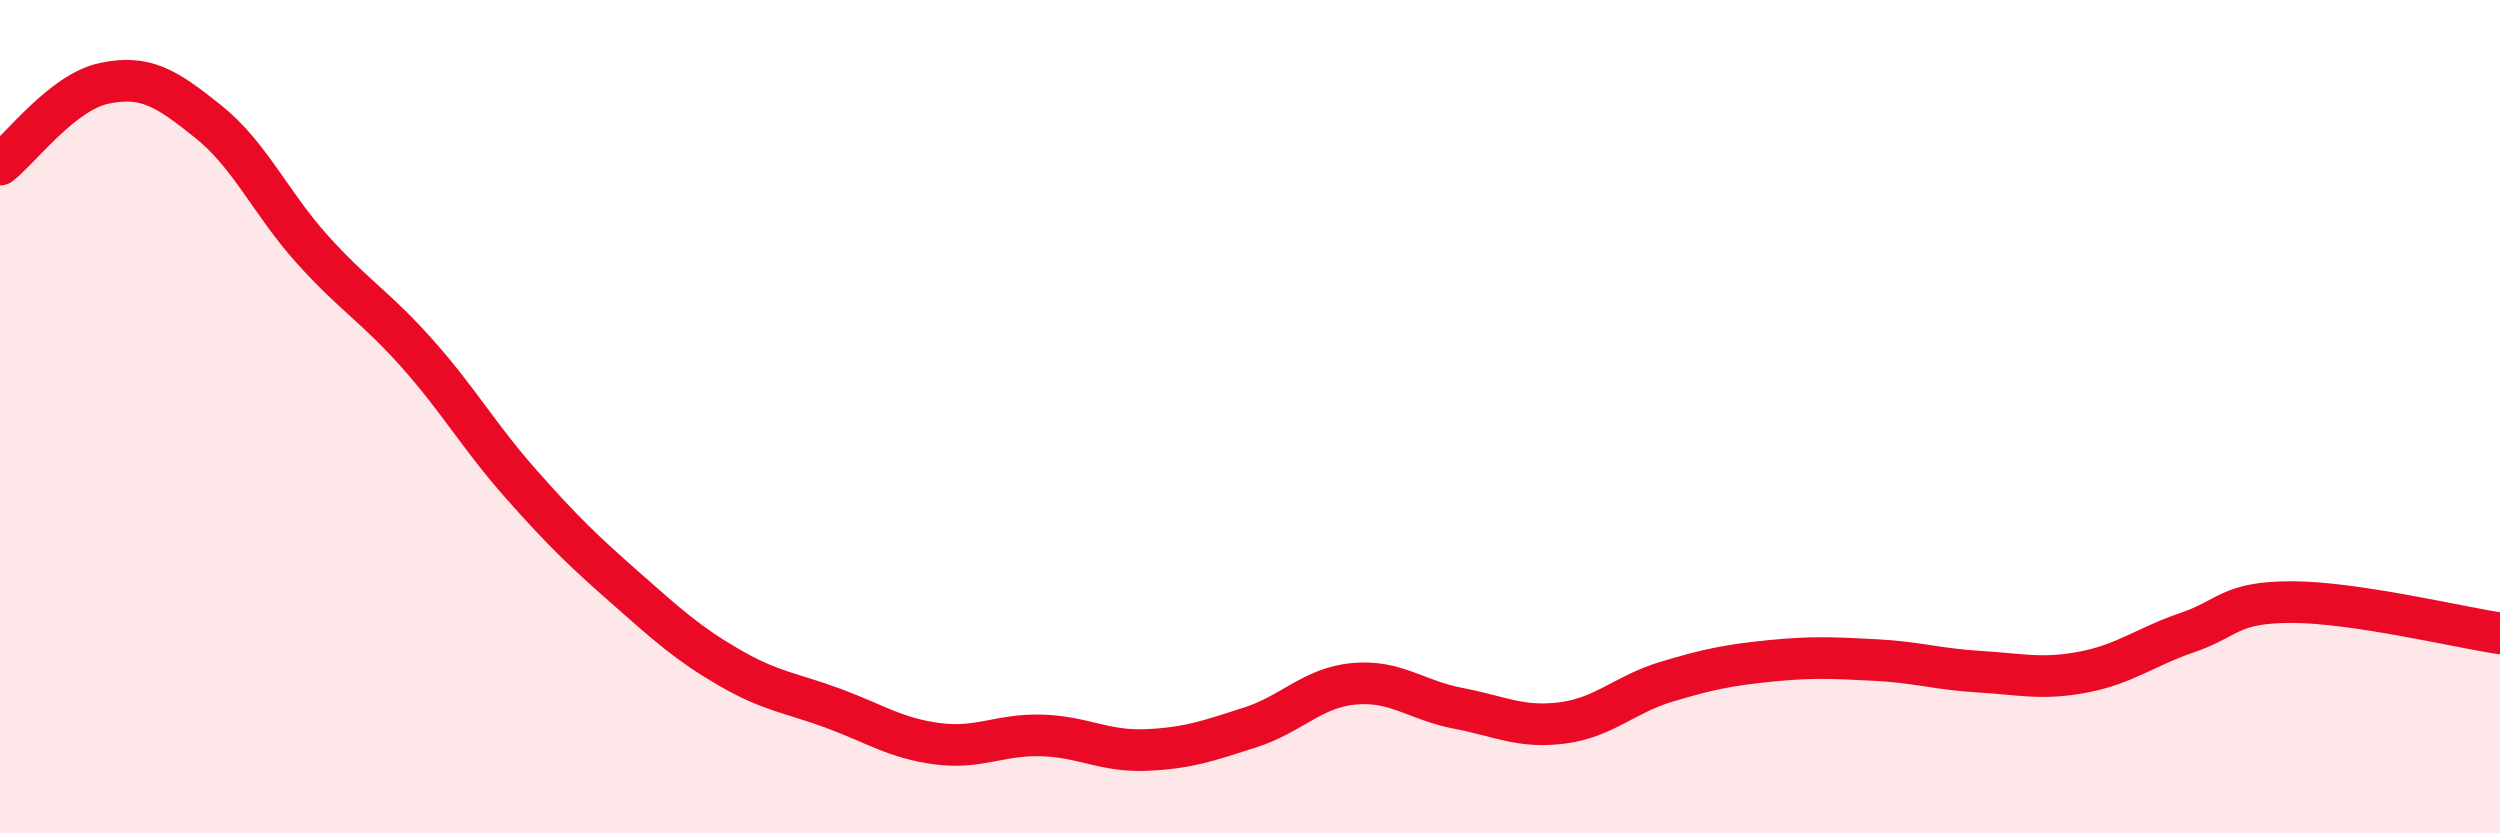 
    <svg width="60" height="20" viewBox="0 0 60 20" xmlns="http://www.w3.org/2000/svg">
      <path
        d="M 0,3.95 C 0.5,3.56 1.5,2.21 2.5,2 C 3.5,1.79 4,2.12 5,2.92 C 6,3.72 6.5,4.88 7.5,5.99 C 8.5,7.1 9,7.35 10,8.47 C 11,9.59 11.5,10.48 12.5,11.61 C 13.5,12.74 14,13.22 15,14.1 C 16,14.98 16.5,15.44 17.5,16.02 C 18.5,16.6 19,16.63 20,17 C 21,17.37 21.5,17.72 22.5,17.85 C 23.5,17.98 24,17.62 25,17.65 C 26,17.68 26.5,18.04 27.5,18 C 28.5,17.96 29,17.78 30,17.46 C 31,17.14 31.5,16.5 32.5,16.41 C 33.5,16.32 34,16.81 35,17 C 36,17.19 36.5,17.48 37.5,17.35 C 38.5,17.22 39,16.66 40,16.36 C 41,16.06 41.5,15.96 42.5,15.86 C 43.5,15.76 44,15.79 45,15.84 C 46,15.89 46.5,16.06 47.5,16.12 C 48.5,16.18 49,16.32 50,16.13 C 51,15.94 51.5,15.52 52.5,15.18 C 53.5,14.84 53.5,14.45 55,14.45 C 56.5,14.45 59,15.05 60,15.2L60 20L0 20Z"
        fill="#EB0A25"
        opacity="0.1"
        stroke-linecap="round"
        stroke-linejoin="round"
      />
      <path
        d="M 0,3.95 C 0.5,3.56 1.5,2.21 2.5,2 C 3.5,1.79 4,2.12 5,2.92 C 6,3.72 6.5,4.88 7.5,5.99 C 8.5,7.1 9,7.35 10,8.47 C 11,9.59 11.5,10.48 12.5,11.61 C 13.5,12.74 14,13.22 15,14.1 C 16,14.98 16.5,15.44 17.5,16.02 C 18.5,16.6 19,16.63 20,17 C 21,17.37 21.5,17.72 22.5,17.85 C 23.5,17.98 24,17.62 25,17.65 C 26,17.68 26.5,18.04 27.5,18 C 28.5,17.96 29,17.78 30,17.46 C 31,17.14 31.5,16.5 32.5,16.41 C 33.5,16.32 34,16.81 35,17 C 36,17.19 36.5,17.48 37.5,17.35 C 38.5,17.22 39,16.66 40,16.36 C 41,16.06 41.5,15.96 42.5,15.86 C 43.5,15.76 44,15.79 45,15.84 C 46,15.89 46.5,16.06 47.5,16.12 C 48.5,16.18 49,16.32 50,16.13 C 51,15.94 51.5,15.52 52.5,15.18 C 53.5,14.84 53.5,14.45 55,14.45 C 56.5,14.45 59,15.05 60,15.2"
        stroke="#EB0A25"
        stroke-width="1"
        fill="none"
        stroke-linecap="round"
        stroke-linejoin="round"
      />
    </svg>
  